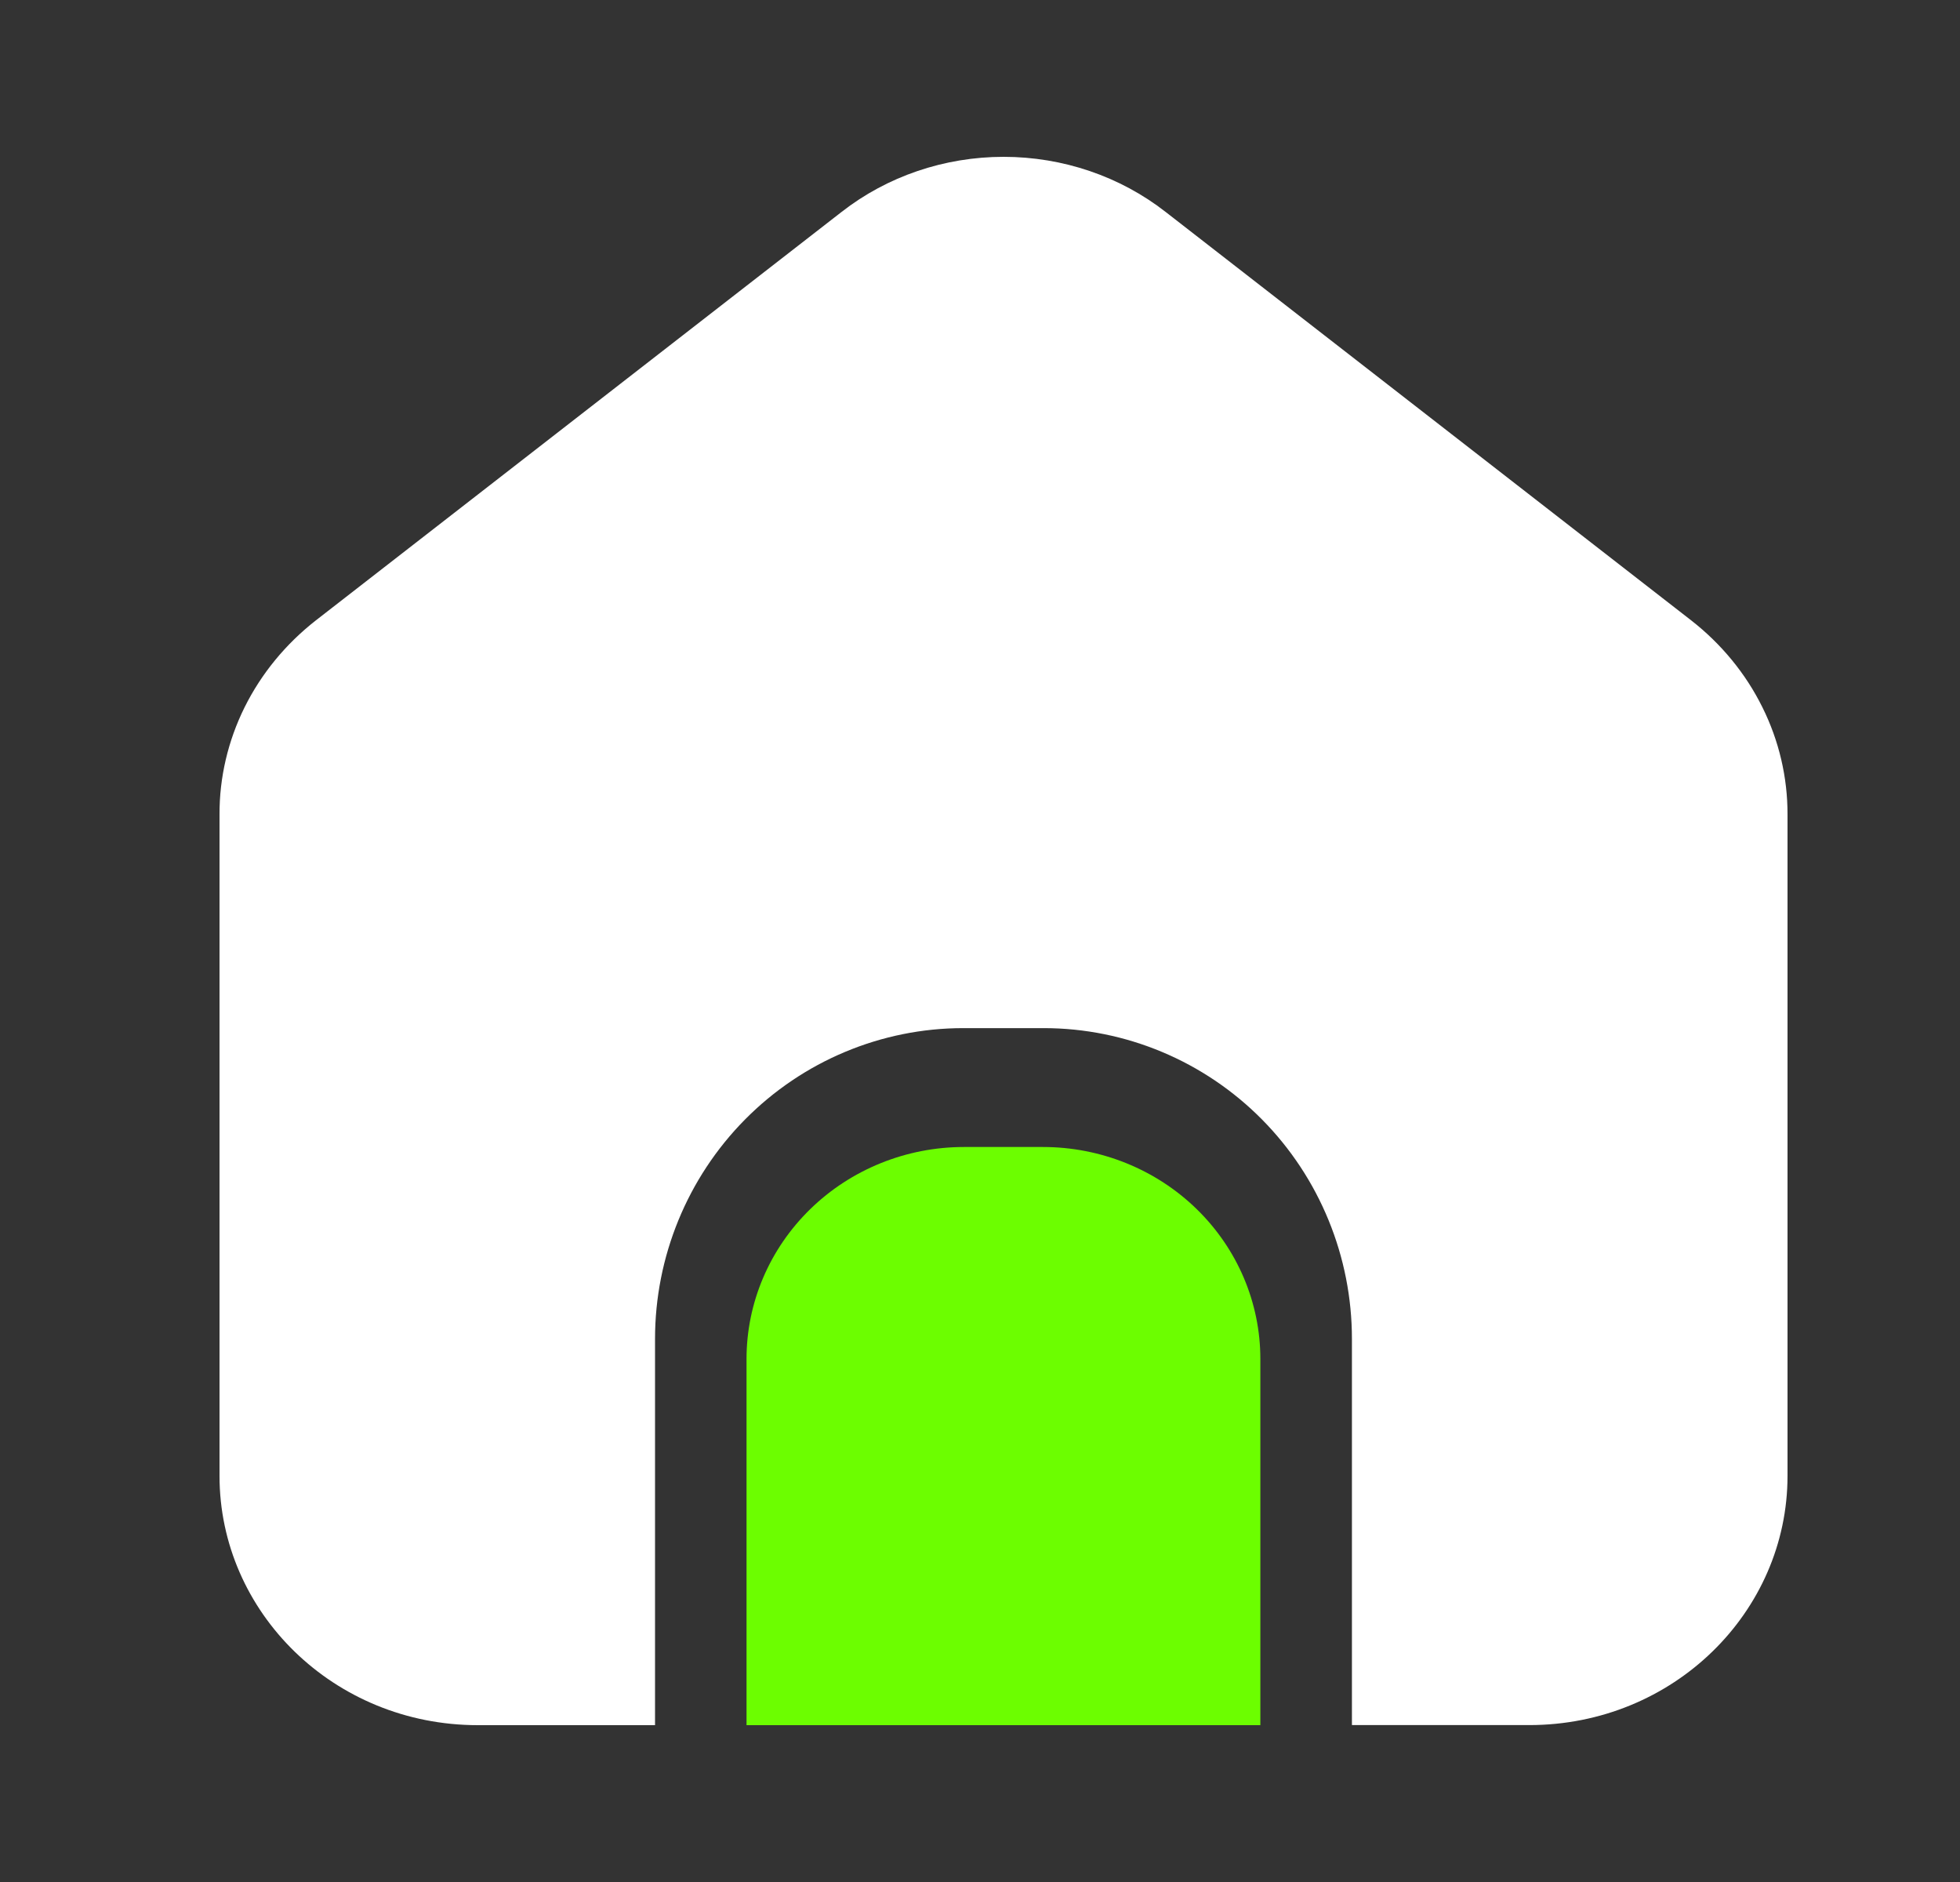 <svg width="25" height="24" viewBox="0 0 25 24" fill="none" xmlns="http://www.w3.org/2000/svg">
<rect x="0" y="0" width="25" height="24" fill="#333333" stroke="none"/>
<path d="M16.076 17.33V22H9.522V17.33C9.522 16.613 9.815 15.926 10.335 15.419C10.855 14.912 11.56 14.627 12.295 14.627H13.303C14.039 14.627 14.744 14.912 15.264 15.419C15.784 15.926 16.076 16.613 16.076 17.33Z" fill="#6CFE00"/>
<path d="M22.8 18.821C22.8 20.556 21.345 21.999 19.505 21.999L17.244 21.999V17.074C17.244 16.027 16.833 15.02 16.097 14.276C15.361 13.532 14.359 13.111 13.312 13.111H12.287C11.24 13.111 10.239 13.532 9.503 14.276C8.767 15.02 8.355 16.027 8.355 17.074V22L6.095 22C4.255 22 2.8 20.557 2.8 18.822V10.387C2.798 9.915 2.908 9.447 3.12 9.019C3.333 8.591 3.643 8.213 4.028 7.912L10.734 2.703C11.315 2.249 12.046 2 12.801 2C13.556 2 14.287 2.249 14.868 2.703L21.571 7.911C21.957 8.212 22.267 8.59 22.479 9.018C22.692 9.446 22.801 9.914 22.8 10.386V18.821Z" fill="white"/>
</svg>
